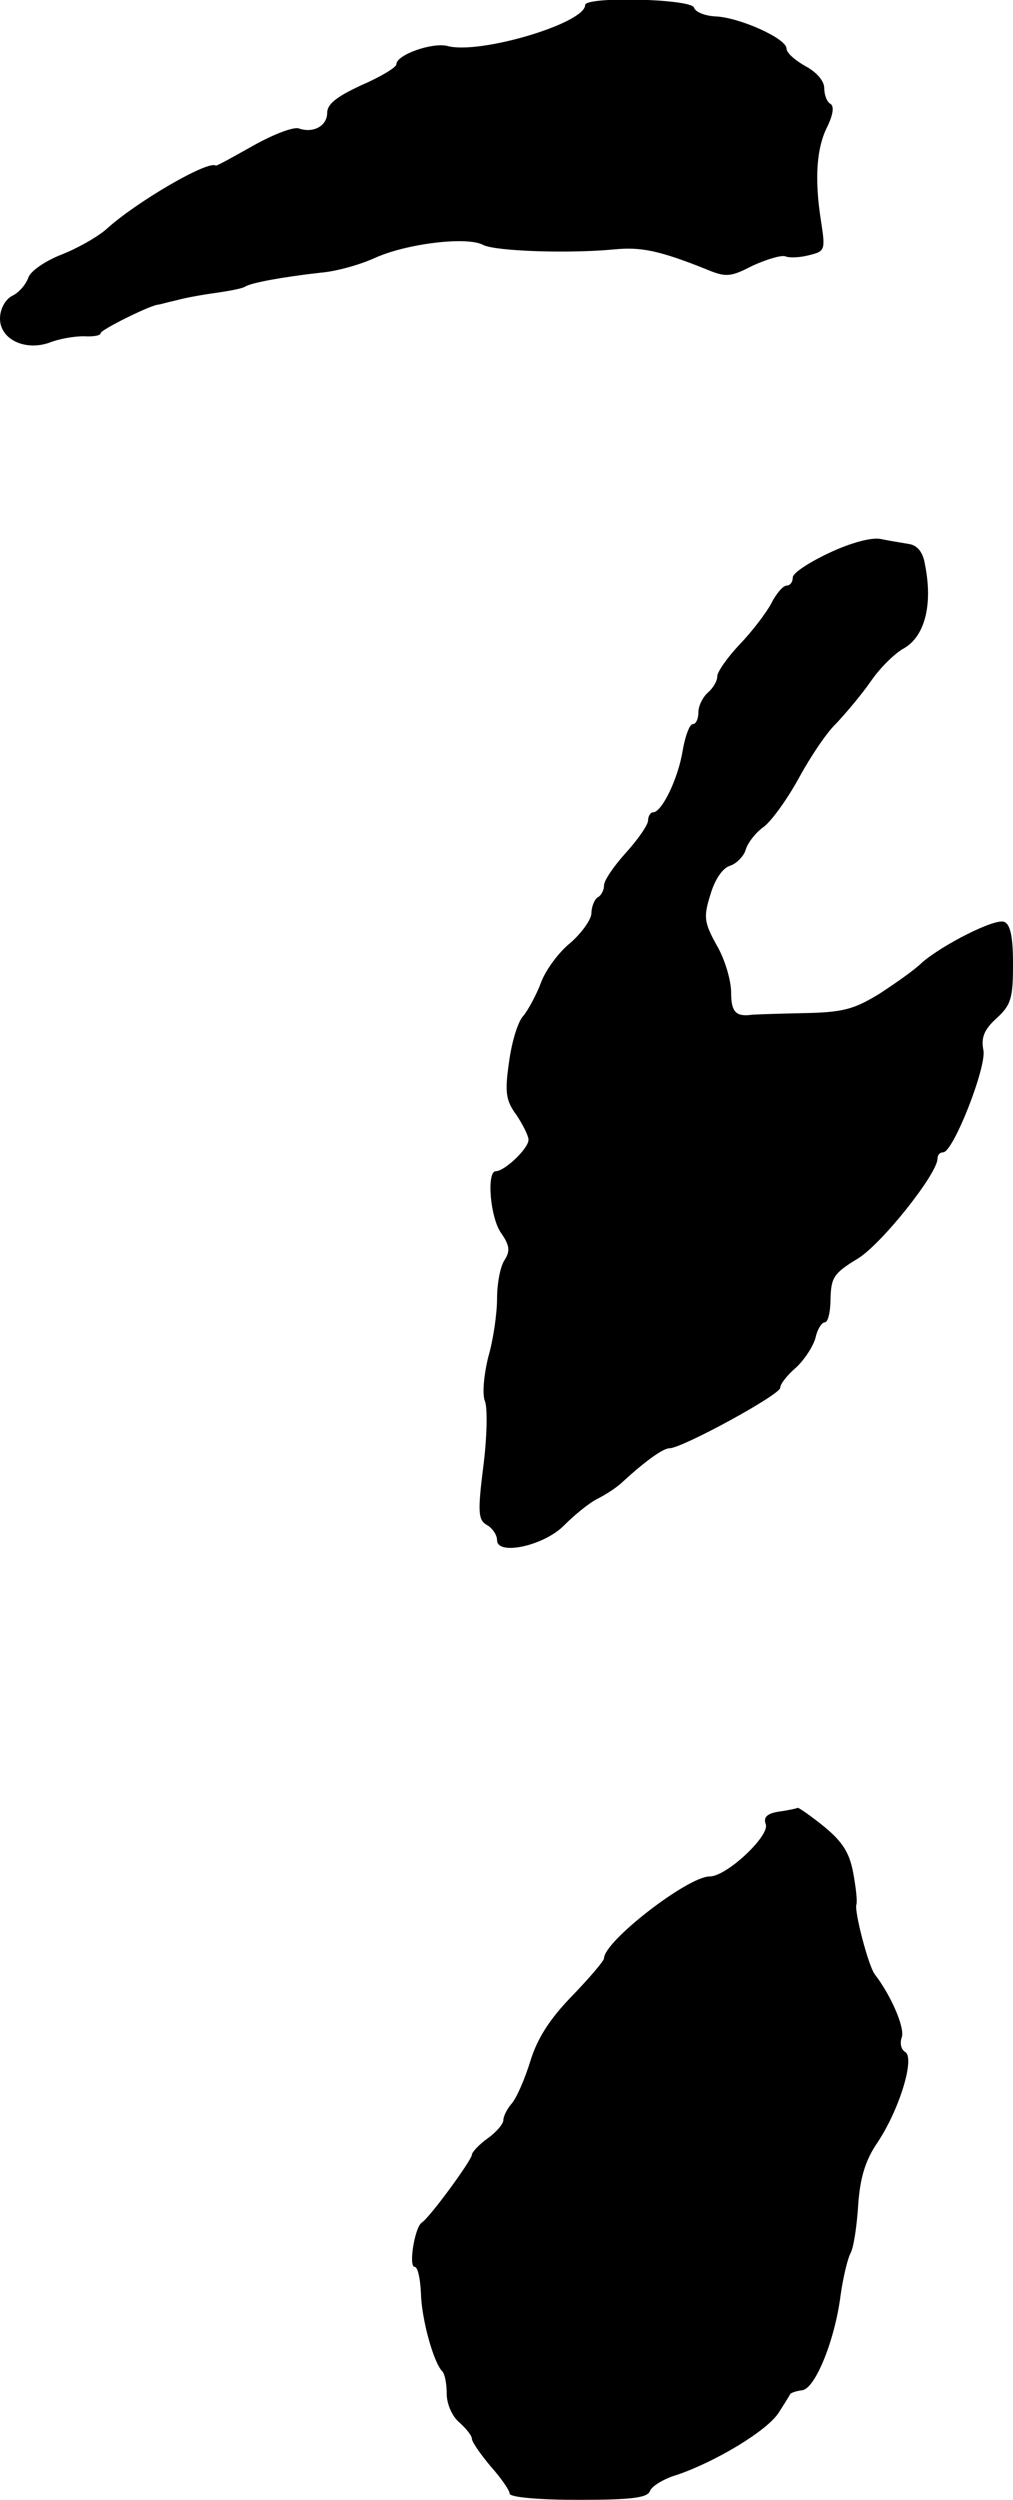 <?xml version="1.0" standalone="no"?>
<!DOCTYPE svg PUBLIC "-//W3C//DTD SVG 20010904//EN"
 "http://www.w3.org/TR/2001/REC-SVG-20010904/DTD/svg10.dtd">
<svg version="1.0" xmlns="http://www.w3.org/2000/svg"
 width="161pt" height="397pt" viewBox="0 0 161 397"
 preserveAspectRatio="xMidYMid meet">
<g transform="translate(0,397) scale(0.1,-0.1)"
fill="#000000" stroke="none">
<path d="M930 3962 c0 -29 -168 -79 -219 -65 -24 6 -81 -14 -81 -29 0 -5 -25
-20 -55 -33 -39 -18 -55 -30 -55 -44 0 -21 -22 -33 -45 -25 -8 3 -40 -9 -72
-27 -32 -18 -59 -33 -60 -32 -12 9 -127 -58 -174 -101 -15 -13 -47 -31 -73
-41 -25 -10 -48 -26 -51 -36 -4 -11 -15 -24 -26 -29 -11 -6 -19 -21 -19 -36 0
-33 40 -52 79 -38 15 6 39 10 54 10 15 -1 27 1 27 5 0 5 74 42 90 45 3 0 16 4
30 7 14 4 42 9 64 12 21 3 42 7 46 10 10 6 58 15 120 22 25 2 63 13 85 23 50
23 147 35 173 21 19 -10 137 -14 209 -7 42 4 71 -2 144 -31 33 -14 40 -13 75
5 22 10 45 17 52 15 7 -3 24 -2 39 2 24 6 25 8 18 53 -11 69 -7 118 10 151 9
19 11 32 5 36 -6 3 -10 15 -10 25 0 12 -13 26 -30 35 -16 9 -30 21 -30 28 0
16 -76 50 -114 51 -16 1 -31 7 -33 14 -5 14 -173 18 -173 4z"/>
<path d="M1318 3092 c-32 -15 -58 -32 -58 -39 0 -7 -4 -13 -10 -13 -5 0 -16
-12 -24 -28 -8 -15 -30 -44 -50 -65 -20 -21 -36 -44 -36 -51 0 -8 -7 -19 -15
-26 -8 -7 -15 -21 -15 -31 0 -11 -4 -19 -9 -19 -5 0 -12 -19 -16 -42 -7 -44
-33 -98 -47 -98 -4 0 -8 -6 -8 -13 0 -7 -16 -30 -35 -51 -19 -21 -35 -44 -35
-52 0 -7 -4 -16 -10 -19 -5 -3 -10 -15 -10 -25 0 -10 -15 -31 -33 -47 -19 -15
-40 -44 -47 -63 -7 -19 -20 -43 -28 -53 -9 -9 -19 -43 -23 -74 -7 -48 -5 -61
12 -84 10 -15 19 -33 19 -39 0 -14 -38 -50 -52 -50 -15 0 -9 -75 9 -99 13 -19
14 -28 5 -42 -7 -10 -12 -38 -12 -61 0 -24 -6 -66 -14 -93 -7 -29 -10 -60 -5
-71 4 -12 3 -58 -3 -104 -9 -72 -8 -84 6 -92 9 -5 16 -16 16 -24 0 -25 75 -9
107 24 16 16 39 35 53 42 14 7 32 19 40 27 36 33 64 53 74 53 20 0 176 85 176
96 0 6 11 20 25 32 13 12 27 33 31 47 3 14 10 25 15 25 5 0 9 17 9 38 1 33 5
40 43 63 38 23 127 135 127 159 0 6 4 10 9 10 16 0 69 135 64 162 -4 20 1 33
21 51 23 21 26 32 26 86 0 43 -4 63 -14 67 -15 6 -99 -37 -131 -65 -11 -11
-41 -32 -67 -49 -41 -25 -58 -30 -124 -31 -42 -1 -79 -2 -83 -3 -22 -2 -29 6
-29 36 0 19 -10 53 -23 75 -20 36 -21 45 -10 80 7 24 19 42 31 46 10 3 22 15
25 25 3 11 16 28 29 37 13 10 38 45 56 78 18 33 44 72 59 86 14 15 39 44 55
67 15 22 39 45 52 52 34 19 47 70 34 134 -3 19 -12 30 -25 32 -11 2 -31 5 -45
8 -15 3 -48 -6 -82 -22z"/>
<path d="M1238 1093 c-19 -3 -25 -9 -21 -20 7 -18 -62 -83 -89 -83 -35 0 -168
-103 -168 -130 0 -4 -23 -31 -51 -60 -35 -36 -55 -67 -66 -103 -9 -29 -22 -59
-30 -68 -7 -8 -13 -20 -13 -26 0 -6 -11 -19 -25 -29 -14 -10 -25 -22 -25 -26
0 -8 -67 -100 -80 -108 -11 -8 -21 -70 -11 -70 5 0 9 -19 10 -42 1 -41 20
-110 34 -124 4 -4 7 -20 7 -36 0 -16 9 -36 20 -45 11 -10 20 -21 20 -26 0 -5
14 -25 30 -44 16 -18 30 -38 30 -43 0 -6 46 -10 109 -10 84 0 110 3 114 14 3
8 23 20 44 26 61 21 143 70 161 99 9 14 17 27 18 29 1 2 10 5 19 6 21 3 52 80
61 151 4 28 11 58 16 67 5 10 10 44 12 77 3 42 11 70 31 99 35 53 59 133 44
143 -7 4 -9 14 -6 23 6 14 -16 66 -43 101 -10 14 -32 98 -29 110 2 6 -1 29 -5
51 -6 32 -17 49 -46 73 -21 17 -40 30 -42 30 -2 -1 -15 -4 -30 -6z"/>
</g>
</svg>
